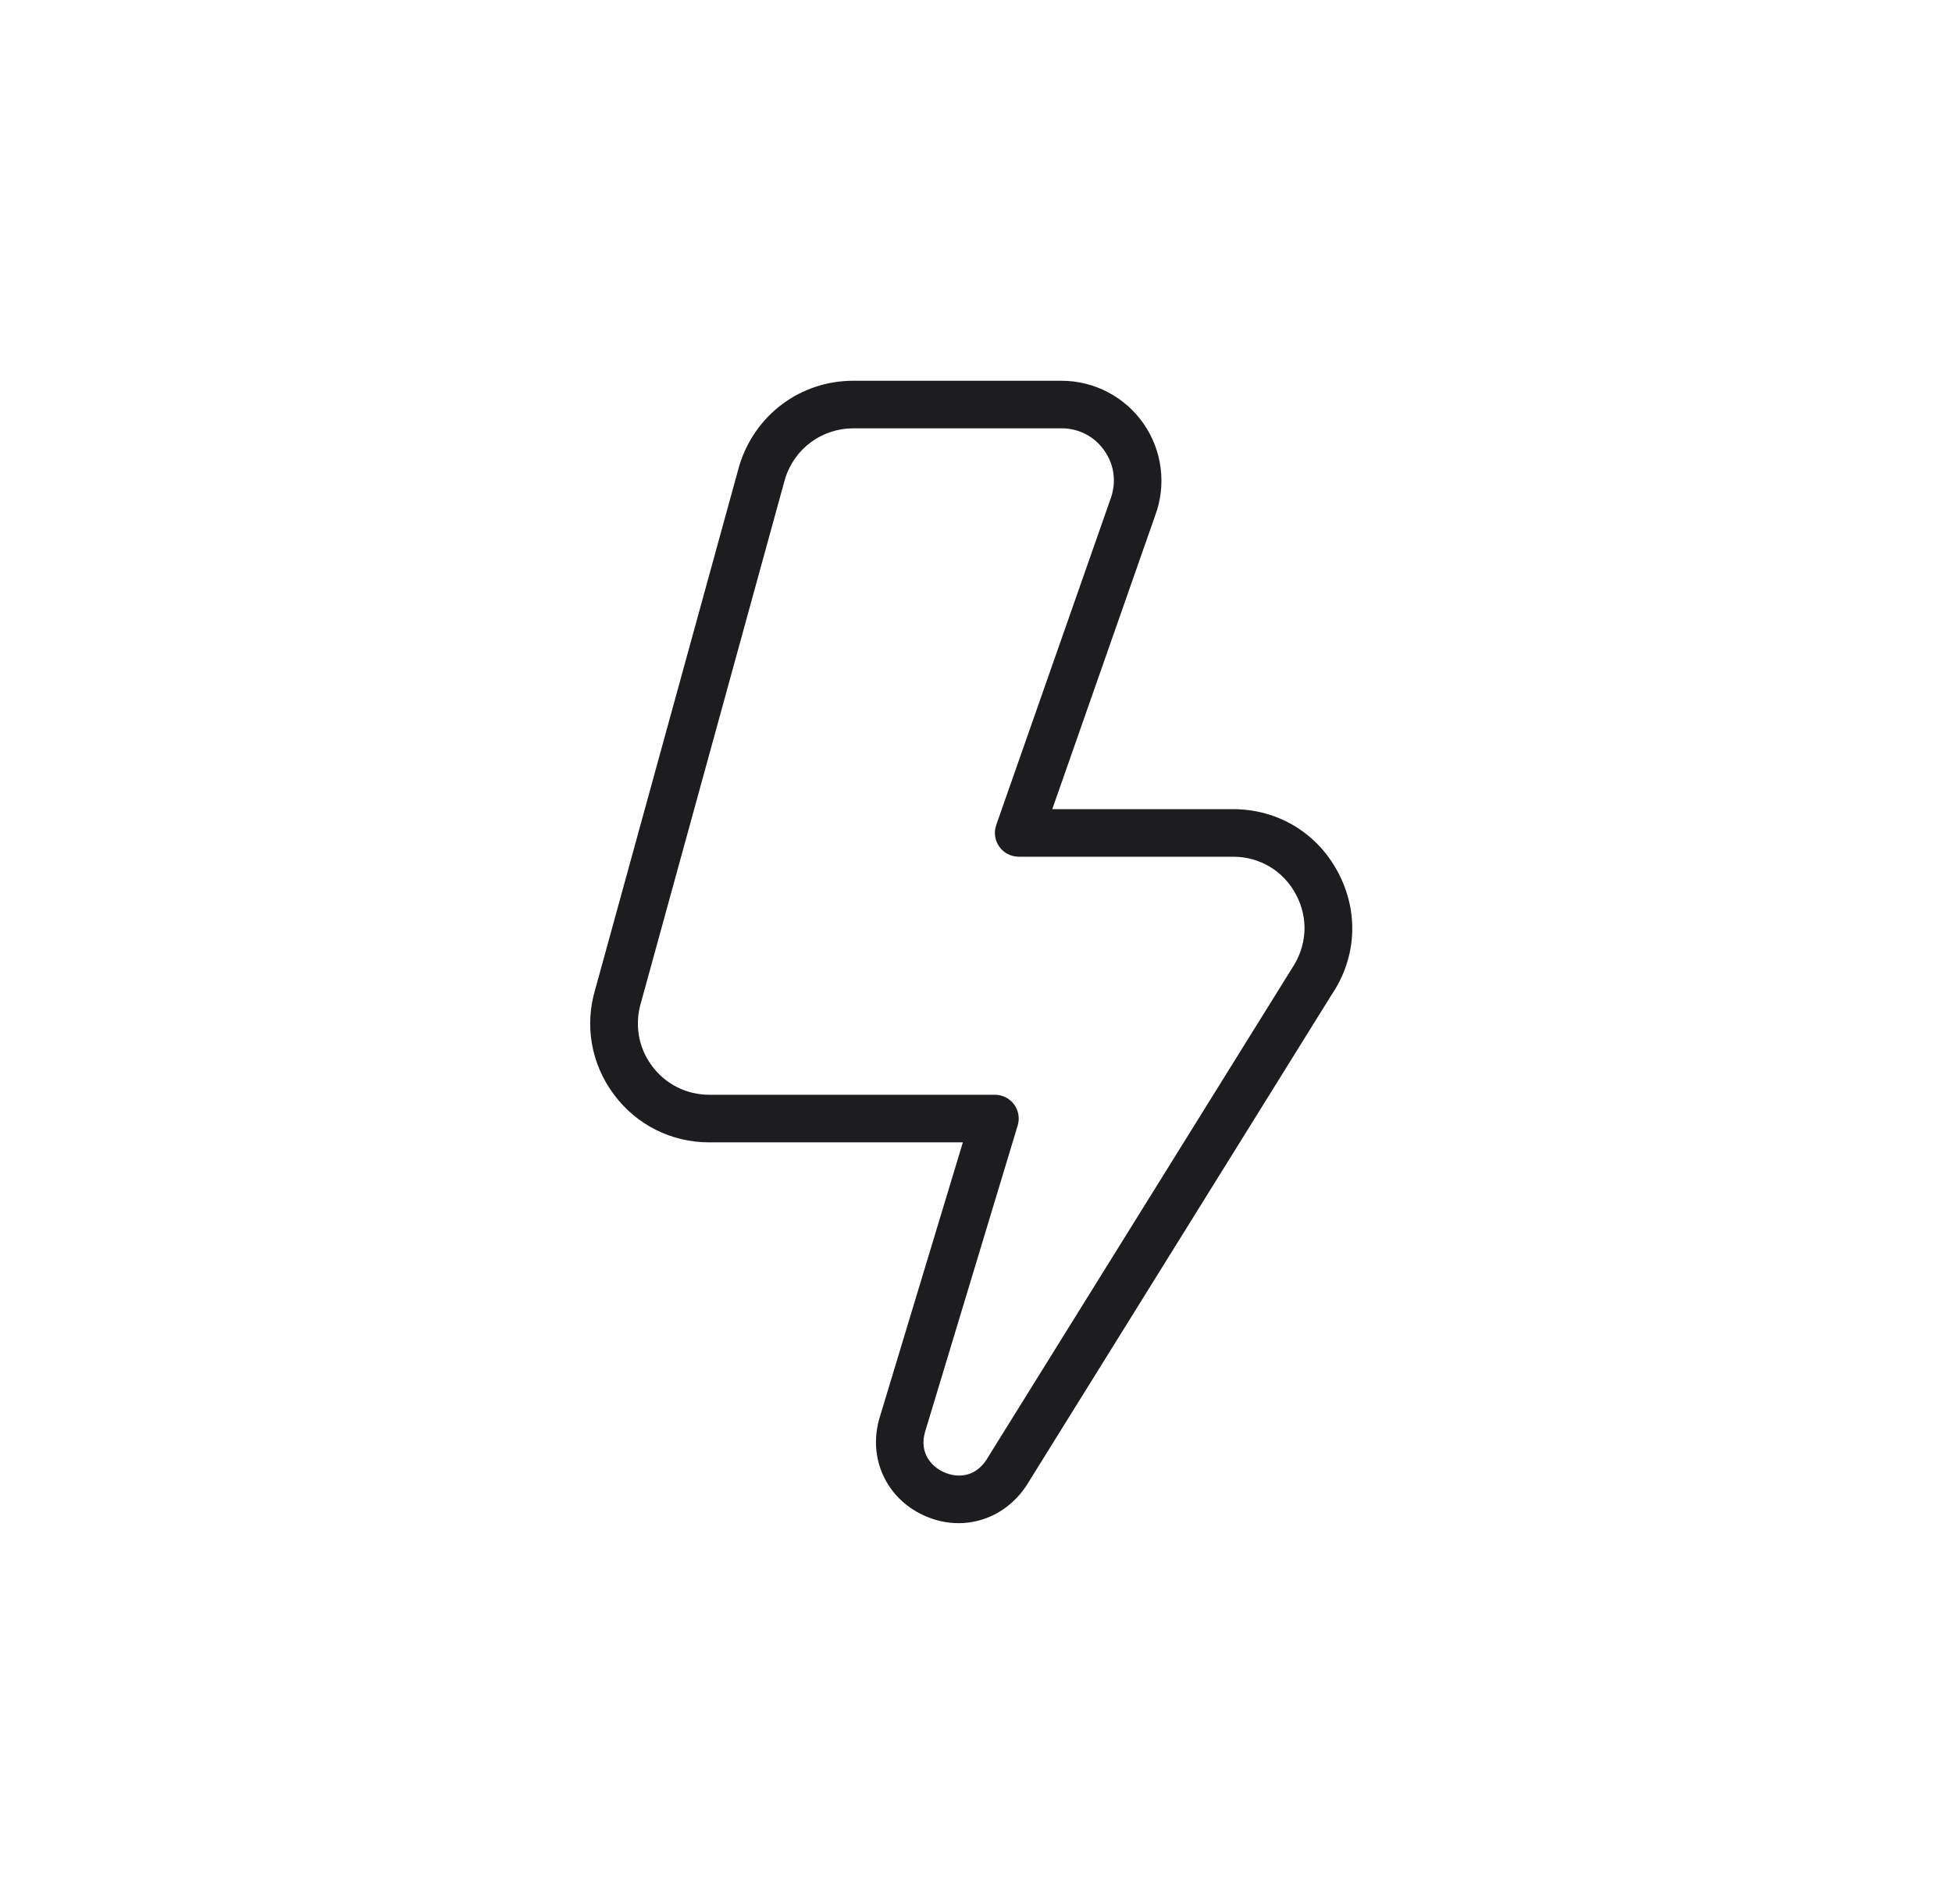 <svg width="41" height="40" viewBox="0 0 41 40" fill="none" xmlns="http://www.w3.org/2000/svg">
<path d="M20.134 31.999C19.889 31.999 19.64 31.945 19.399 31.834C18.613 31.471 18.231 30.636 18.469 29.804L20.224 23.999H14.898C14.099 23.999 13.367 23.631 12.891 22.989C12.415 22.347 12.274 21.54 12.505 20.775L15.527 9.787C15.852 8.713 16.814 7.999 17.923 7.999H22.296C22.984 7.999 23.629 8.337 24.021 8.902C24.413 9.467 24.503 10.19 24.262 10.834L22.102 16.999H25.897C26.839 16.999 27.665 17.496 28.106 18.329C28.547 19.162 28.495 20.123 27.966 20.903L21.556 31.215C21.217 31.724 20.688 31.999 20.134 31.999ZM17.924 8.999C17.258 8.999 16.681 9.427 16.488 10.065L13.466 21.053C13.324 21.524 13.408 22.008 13.694 22.393C13.98 22.778 14.419 22.999 14.899 22.999H20.898C21.056 22.999 21.205 23.074 21.299 23.201C21.393 23.328 21.422 23.492 21.376 23.643L19.429 30.085C19.307 30.513 19.55 30.801 19.82 30.925C20.089 31.049 20.466 31.049 20.716 30.672L27.128 20.357C27.456 19.873 27.488 19.296 27.223 18.796C26.958 18.296 26.463 17.998 25.897 17.998H21.397C21.235 17.998 21.083 17.919 20.989 17.787C20.895 17.655 20.871 17.486 20.925 17.332L23.322 10.492C23.454 10.139 23.408 9.771 23.199 9.471C22.991 9.17 22.661 8.998 22.296 8.998H17.923L17.924 8.999Z" fill="#1D1D1F"/>
</svg>
